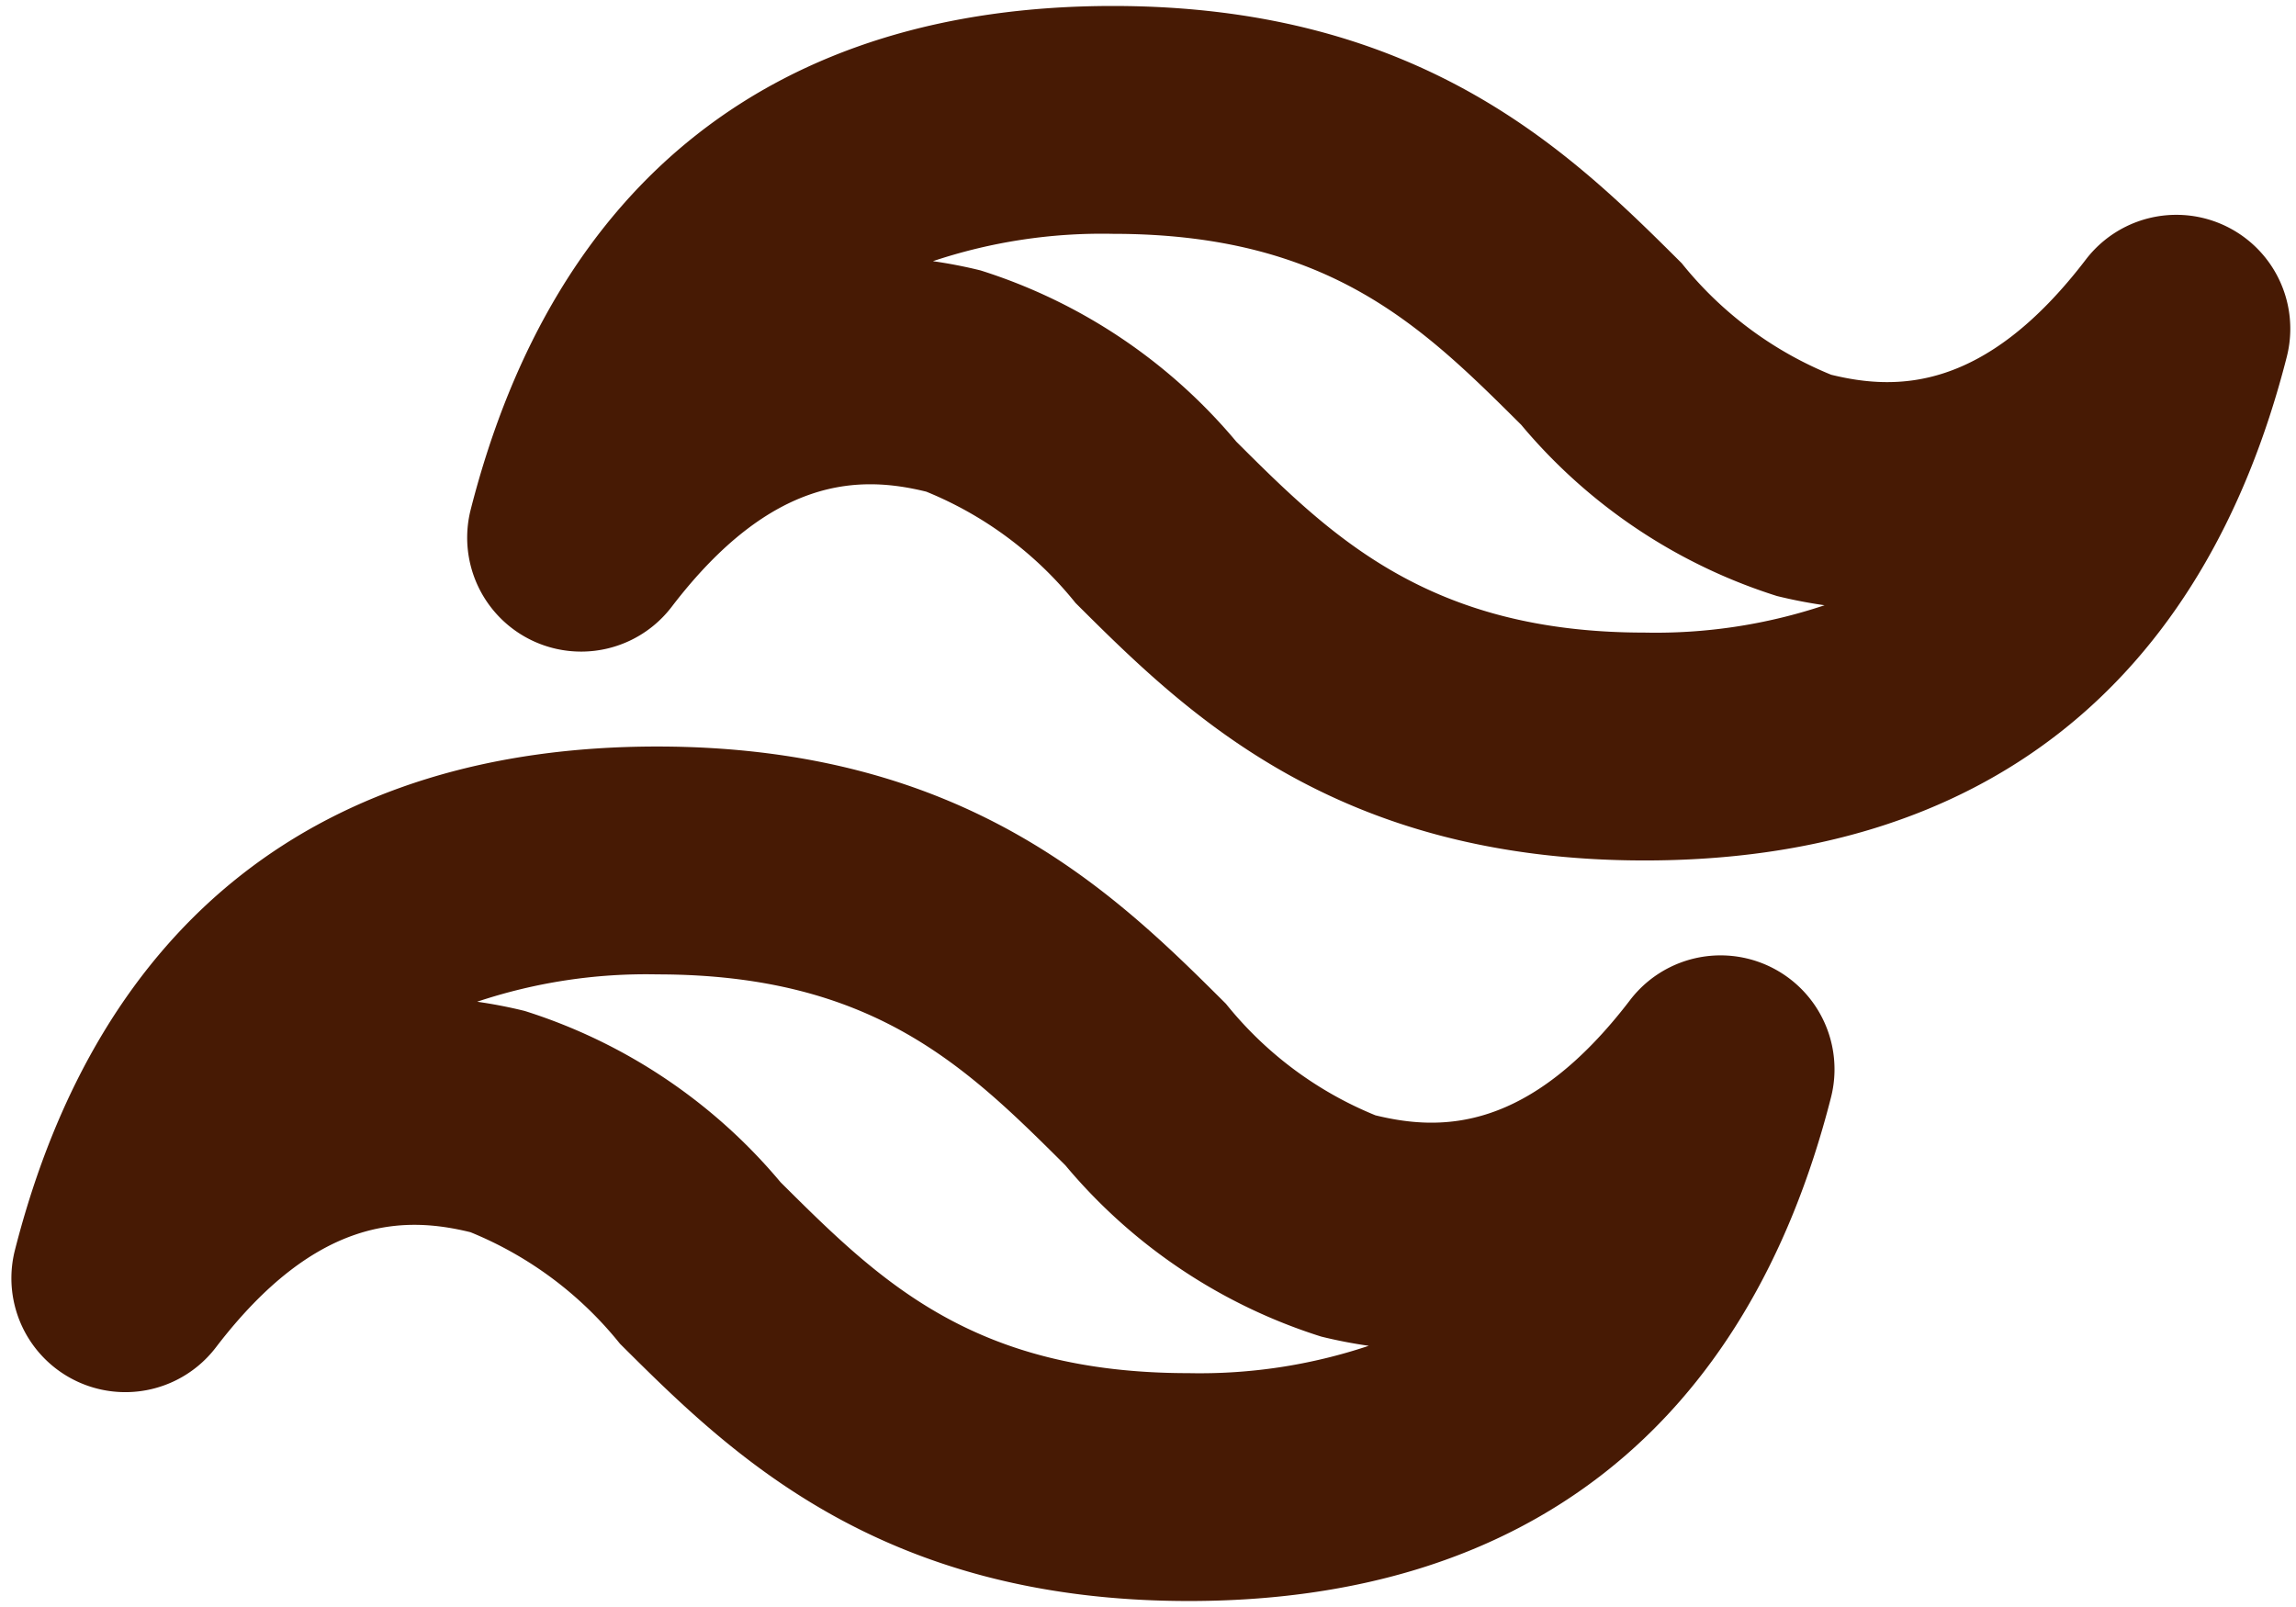 
<svg xmlns="http://www.w3.org/2000/svg" xmlns:xlink="http://www.w3.org/1999/xlink" preserveAspectRatio="xMidYMid meet" version="1.0" viewBox="3.8 10.0 40.3 28.0" zoomAndPan="magnify" style="fill: rgb(71, 26, 4);" original_string_length="1446" width="64.168px" height="44.917px"><g><path d="M0,0H48V48H0Z" style="fill: none;"/><g id="__id10_spn7sui6q4"><path d="M24.666,38c-5.449,0-8.07-2.61-9.984-4.516a6.516,6.516,0,0,0-2.624-1.958c-1.147-.281-2.693-.3-4.468,2.021A2,2,0,0,1,4.062,31.84C5.536,26.057,9.434,23,15.334,23c5.449,0,8.07,2.61,9.984,4.516a6.516,6.516,0,0,0,2.624,1.958c1.148.28,2.693.3,4.468-2.021a2,2,0,0,1,3.528,1.707C34.464,34.943,30.566,38,24.666,38ZM12.175,27.48a8.46,8.46,0,0,1,.835.162A9.632,9.632,0,0,1,17.5,30.648C19.234,32.373,20.869,34,24.666,34a9.347,9.347,0,0,0,3.159-.48,8.46,8.46,0,0,1-.835-.162A9.632,9.632,0,0,1,22.5,30.352C20.766,28.627,19.131,27,15.334,27A9.347,9.347,0,0,0,12.175,27.48ZM32.666,25c-5.449,0-8.072-2.612-9.987-4.519a6.507,6.507,0,0,0-2.621-1.955c-1.147-.281-2.693-.3-4.468,2.021a2,2,0,0,1-3.528-1.707C13.536,13.057,17.434,10,23.334,10c5.449,0,8.07,2.61,9.984,4.516a6.516,6.516,0,0,0,2.624,1.958c1.148.28,2.693.3,4.468-2.021a2,2,0,0,1,3.528,1.707C42.464,21.943,38.566,25,32.666,25ZM20.175,14.48a8.46,8.46,0,0,1,.835.162A9.632,9.632,0,0,1,25.5,17.648C27.157,19.3,28.869,21,32.666,21a9.347,9.347,0,0,0,3.159-.48,8.46,8.46,0,0,1-.835-.162A9.632,9.632,0,0,1,30.5,17.352C28.766,15.627,27.131,14,23.334,14A9.347,9.347,0,0,0,20.175,14.48Z" style="fill: inherit;"/></g></g></svg>
